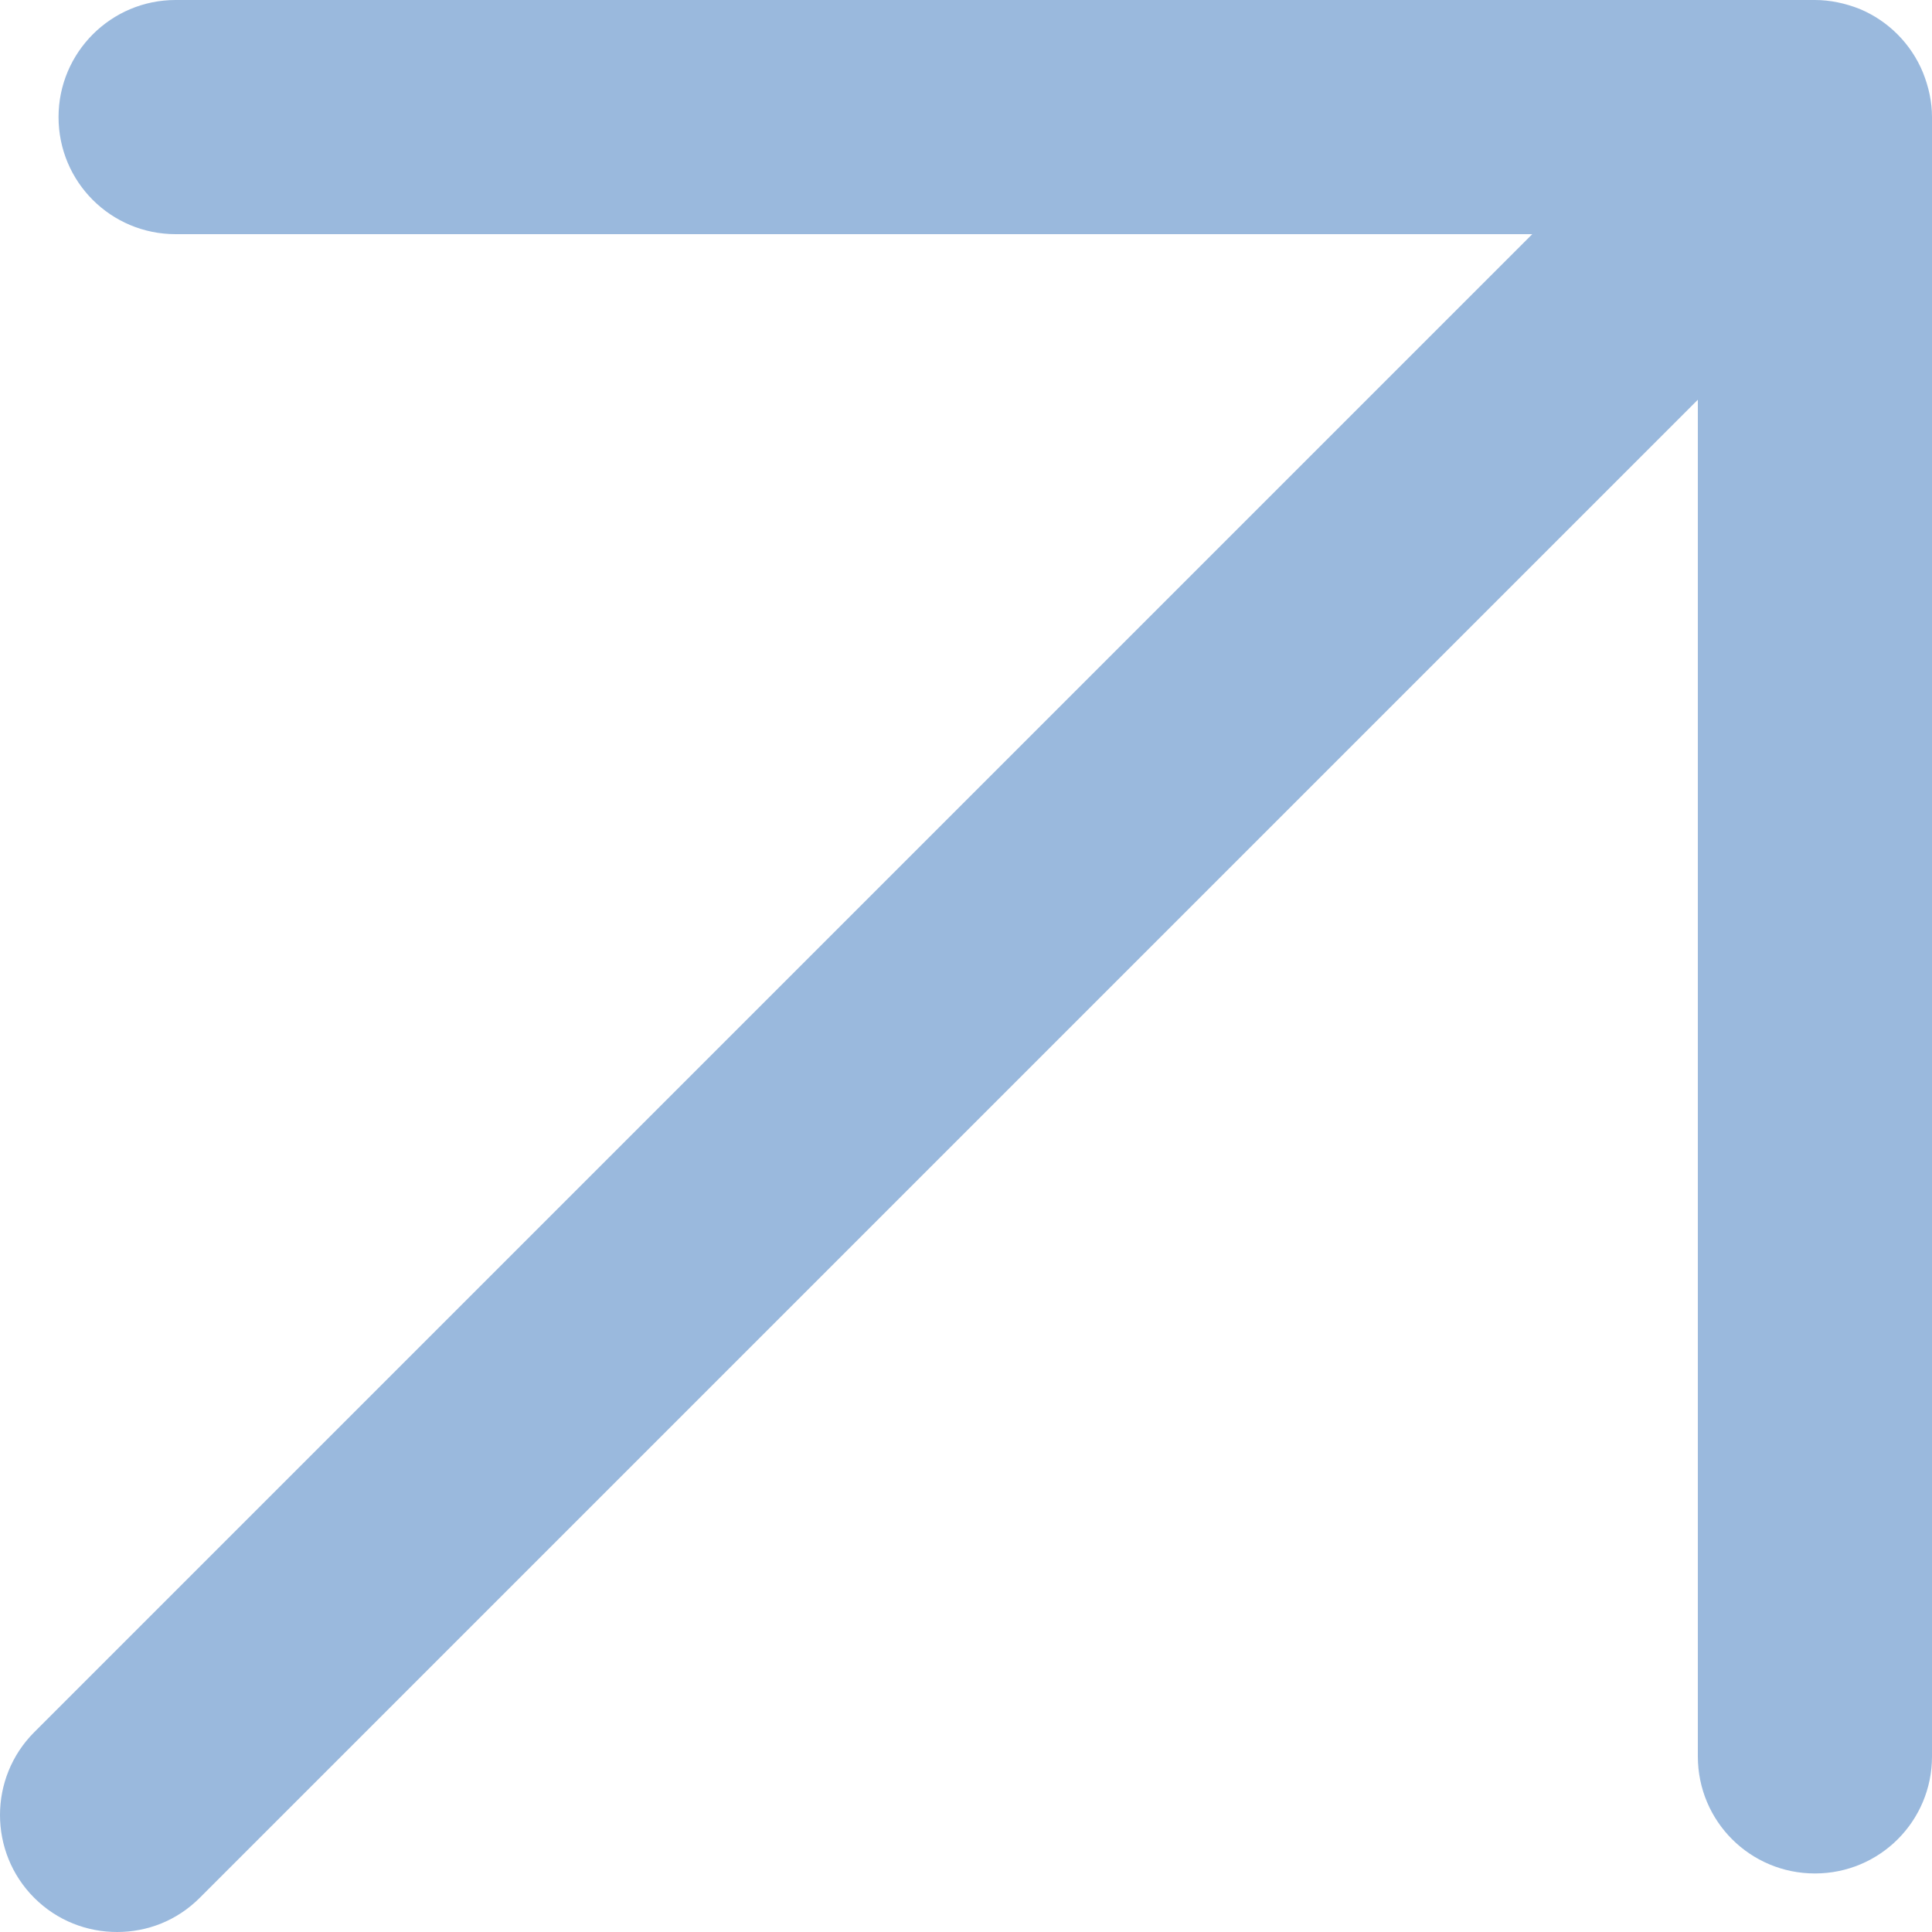 <svg width="8" height="8" viewBox="0 0 10 10" fill="none" xmlns="http://www.w3.org/2000/svg">
<path d="M9.953 0.375C9.892 0.227 9.774 0.108 9.625 0.046C9.551 0.017 9.473 0 9.394 0H0.909C0.574 0 0.303 0.272 0.303 0.606C0.303 0.942 0.574 1.212 0.909 1.212H7.931L0.177 8.966C-0.059 9.202 -0.059 9.587 0.177 9.823C0.296 9.942 0.451 10 0.606 10C0.762 10 0.915 9.942 1.034 9.823L8.788 2.069V9.091C8.788 9.427 9.059 9.697 9.394 9.697C9.729 9.697 10 9.427 10 9.091V0.606C10 0.527 9.983 0.45 9.953 0.375Z" fill="#9AB9DD"/>
</svg>
